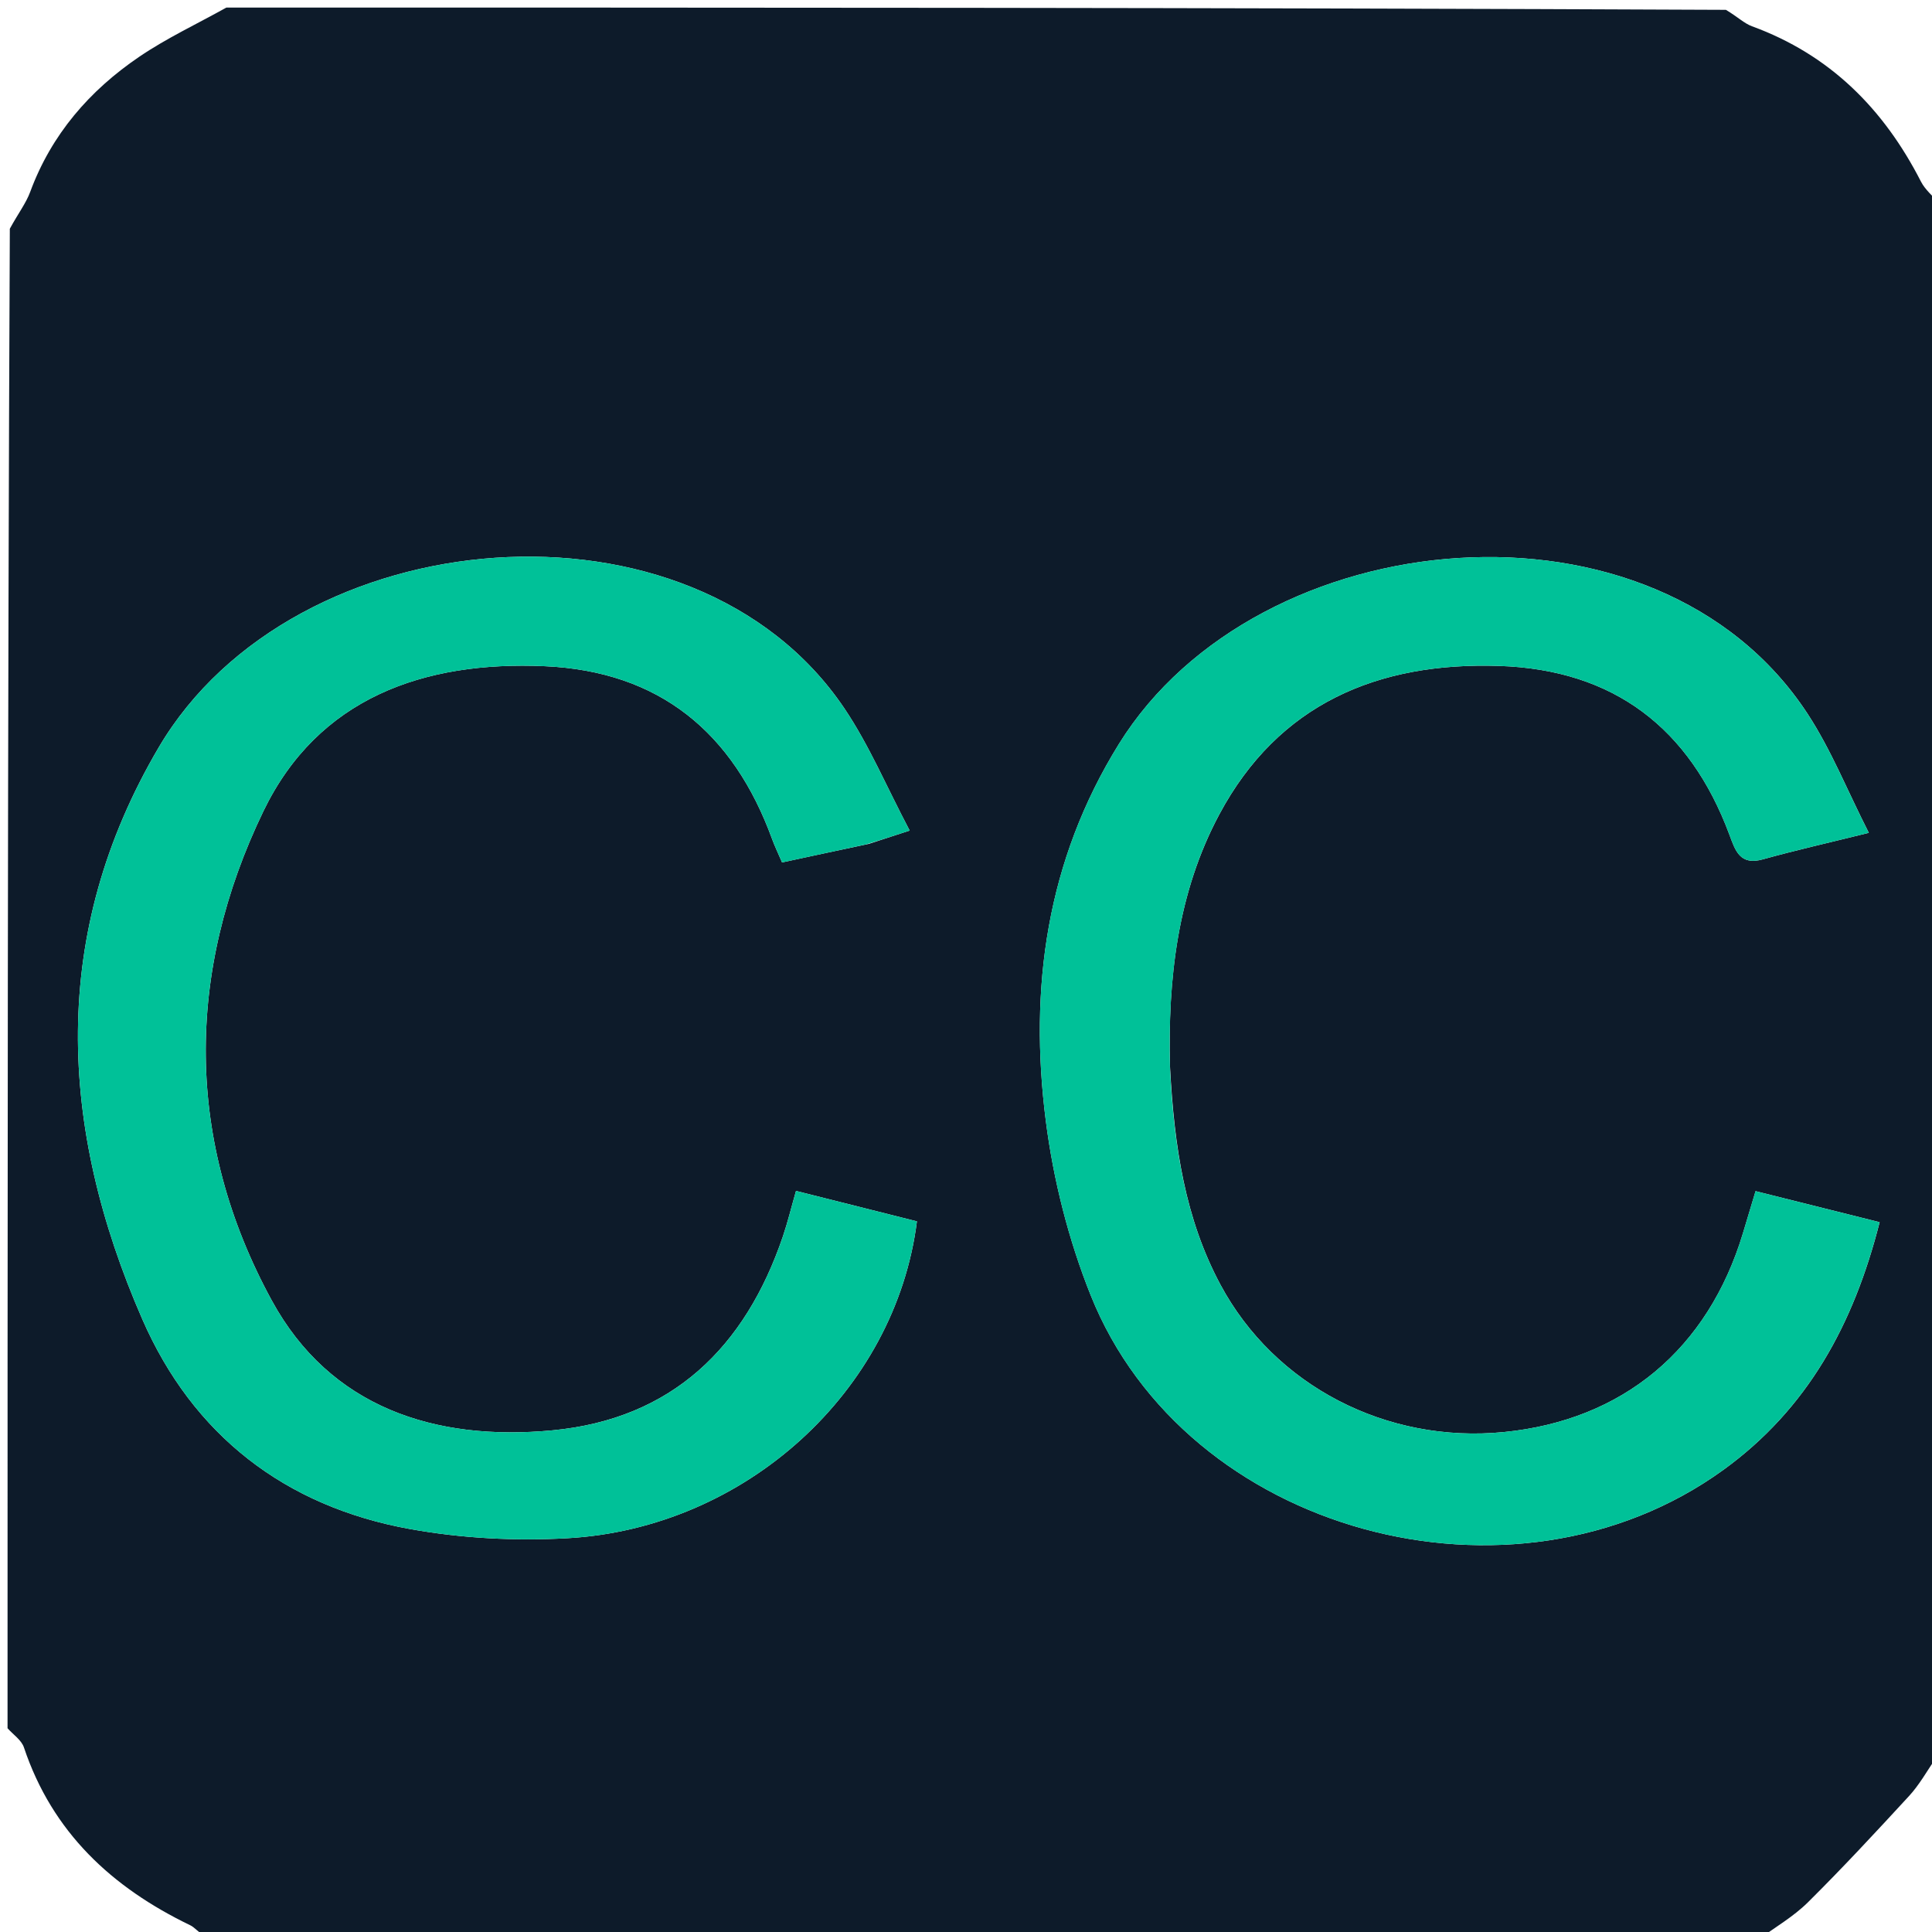 <?xml version="1.0" encoding="UTF-8"?>
<svg enable-background="new 0 0 256 256" version="1.1" viewBox="0 0 256 256" xml:space="preserve" xmlns="http://www.w3.org/2000/svg">
<path d="m1 229c2e-6 -66.021 2e-6 -132.04 0.302-198.69 1.114-2.043 2.144-3.378 2.701-4.887 2.809-7.61 7.869-13.433 14.447-17.901 3.645-2.476 7.687-4.366 11.551-6.521 66.021 0 132.04 0 198.69 0.302 1.569 0.94 2.427 1.802 3.462 2.18 10.318 3.771 17.454 10.938 22.381 20.573 0.568 1.111 1.632 1.97 2.466 2.945 0 68.354 0 136.71-0.311 205.66-1.442 2.183-2.424 3.902-3.732 5.322-4.394 4.773-8.809 9.537-13.417 14.101-1.92 1.901-4.346 3.292-6.541 4.914-68.354 0-136.71 0-205.69-0.299-1.109-0.735-1.527-1.314-2.093-1.587-10.397-5.01-18.285-12.325-22.045-23.568-0.328-0.982-1.433-1.704-2.176-2.547m114.14-117.18c1.5-0.489 3.001-0.979 5.401-1.762-3.027-5.731-5.35-11.289-8.65-16.188-20.084-29.818-73.02-25.124-90.852 5.164-14.525 24.673-13.294 50.312-2.179 75.769 6.713 15.374 18.918 24.812 35.459 27.804 6.817 1.233 13.948 1.609 20.871 1.22 23.569-1.324 43.456-19.465 46.313-41.987-5.211-1.312-10.467-2.635-16.022-4.034-0.646 2.259-1.107 4.17-1.736 6.024-4.997 14.717-14.701 24.197-30.539 25.701-15.535 1.475-29.455-3.017-37.195-17.218-11.482-21.067-11.452-43.417-1.09-64.847 7.232-14.958 21.23-19.896 37.248-19.188 15.239 0.674 25.004 8.803 30.144 22.903 0.333 0.913 0.76 1.792 1.32 3.099 3.658-0.789 7.189-1.55 11.506-2.461m39.898 29.543c-0.312-11.641 1-23.103 6.537-33.453 7.84-14.658 21.031-20.194 37.079-19.667 15.172 0.498 25.246 8.222 30.508 22.358 0.78 2.097 1.379 4.119 4.432 3.27 4.298-1.196 8.657-2.178 14.04-3.511-2.836-5.581-4.985-10.988-8.104-15.761-20.098-30.752-72.862-25.657-91.258 3.985-9.605 15.475-11.937 32.379-9.686 49.955 1.003 7.835 3.01 15.759 5.943 23.091 12.613 31.527 55.925 43.318 83.805 23.162 11.185-8.086 17.299-19.305 20.734-32.839-5.689-1.424-10.939-2.737-16.438-4.114-0.633 2.109-1.147 3.83-1.666 5.55-4.653 15.422-15.909 24.798-31.654 26.369-15.559 1.552-30.405-6.125-37.586-19.523-4.669-8.712-6.123-18.217-6.682-28.871z" fill="#0D1B2A"/>
<path d="m114.74 111.89c-3.924 0.836-7.455 1.598-11.113 2.387-0.56-1.307-0.987-2.186-1.32-3.099-5.14-14.1-14.904-22.229-30.144-22.903-16.018-0.709-30.016 4.23-37.248 19.188-10.362 21.431-10.392 43.78 1.09 64.847 7.74 14.201 21.66 18.693 37.195 17.218 15.838-1.504 25.542-10.984 30.539-25.701 0.629-1.854 1.09-3.765 1.736-6.024 5.554 1.398 10.811 2.722 16.022 4.034-2.857 22.521-22.744 40.663-46.313 41.987-6.923 0.389-14.054 0.013-20.871-1.22-16.541-2.992-28.746-12.429-35.459-27.804-11.115-25.456-12.346-51.096 2.179-75.769 17.831-30.289 70.767-34.982 90.852-5.164 3.3 4.9 5.623 10.457 8.65 16.188-2.4 0.783-3.9 1.272-5.793 1.836z" fill="#00C198"/>
<path d="m155.04 141.83c0.548 10.182 2.002 19.688 6.671 28.4 7.181 13.398 22.027 21.075 37.586 19.523 15.745-1.571 27.001-10.947 31.654-26.369 0.519-1.72 1.033-3.441 1.666-5.55 5.499 1.376 10.749 2.69 16.438 4.114-3.435 13.534-9.549 24.753-20.734 32.839-27.88 20.156-71.191 8.365-83.805-23.162-2.933-7.331-4.939-15.256-5.943-23.091-2.251-17.576 0.082-34.479 9.686-49.955 18.397-29.642 71.16-34.737 91.258-3.985 3.119 4.773 5.269 10.18 8.104 15.761-5.383 1.333-9.741 2.315-14.04 3.511-3.052 0.85-3.651-1.173-4.432-3.27-5.262-14.136-15.336-21.86-30.508-22.358-16.048-0.527-29.238 5.009-37.079 19.667-5.536 10.35-6.849 21.812-6.526 33.924z" fill="#00C198"/>
</svg>
